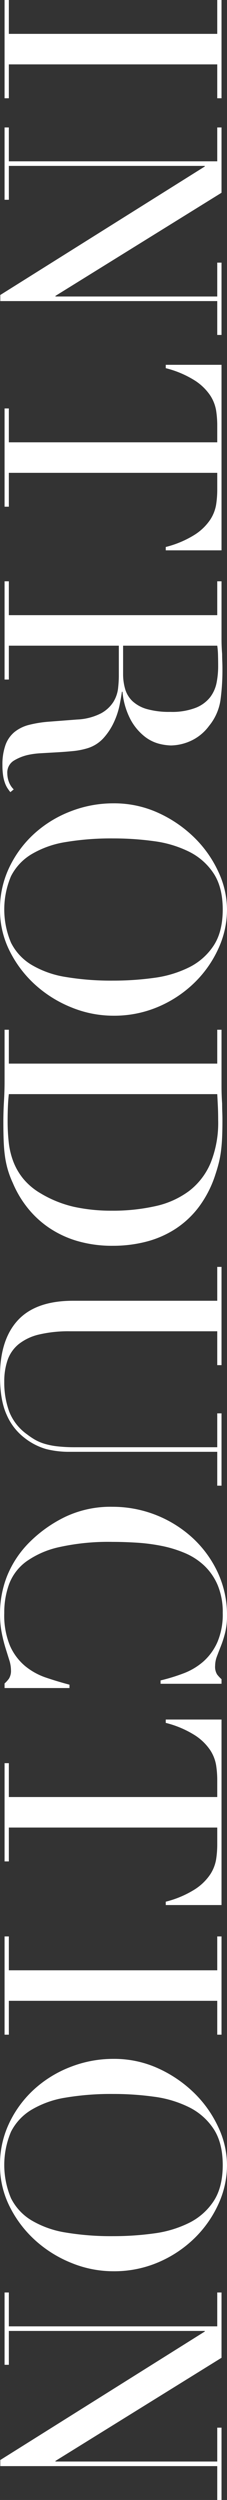 <svg xmlns="http://www.w3.org/2000/svg" viewBox="0 0 74.5 819.285">
  <rect x="0" y="0" width="74.5" height="819.285" fill="#333333" stroke="none"/>
  <g>
    <path d="M2.9,0V11.1H71.3V0h1.4V32.2H71.3V21.1H2.9V32.2H1.5V0Z" fill="#fff"/>
    <path d="M2.9,41.769v11.1H71.3v-11.1h1.4v21.4l-54.5,33.8v.2H71.3v-11.1h1.4v23.7H71.3v-11.1H.1v-2l67.1-42.1v-.2H2.9v11.1H1.5v-23.7Z" fill="#fff"/>
    <path d="M2.9,133.856v11.1H71.3v-5.8a32.782,32.782,0,0,0-.35-4.5A12.918,12.918,0,0,0,69,129.606a17.342,17.342,0,0,0-5.05-4.9,32.787,32.787,0,0,0-9.551-4.05v-1.1H72.7v60.8H54.4v-1.1a32.9,32.9,0,0,0,9.551-4.05,17.357,17.357,0,0,0,5.05-4.9,12.926,12.926,0,0,0,1.95-5.05,32.829,32.829,0,0,0,.35-4.5v-5.8H2.9v11.1H1.5v-32.2Z" fill="#fff"/>
    <path d="M2.9,190.5v11.1H71.3V190.5h1.4v19q0,1.2.05,2.4t.149,2.4q0,1.2.051,2.4t.05,2.4a73.742,73.742,0,0,1-.65,10.4,17.38,17.38,0,0,1-3.75,8.4,15.418,15.418,0,0,1-6.1,4.95,16.394,16.394,0,0,1-6.4,1.45,17.72,17.72,0,0,1-3.85-.55,12.976,12.976,0,0,1-4.8-2.4,17.917,17.917,0,0,1-4.5-5.35,24.168,24.168,0,0,1-2.75-9.3H40q-.2,1.6-.75,4.35a25.622,25.622,0,0,1-1.851,5.6,20.741,20.741,0,0,1-3.449,5.25,11.705,11.705,0,0,1-5.551,3.4,24.168,24.168,0,0,1-4.549.85q-2.552.248-5.25.4t-5.2.3a25.284,25.284,0,0,0-4.2.55,15.437,15.437,0,0,0-4.7,1.9,4.563,4.563,0,0,0-2.1,4.2,8.007,8.007,0,0,0,.5,2.7,6.684,6.684,0,0,0,1.6,2.5l-1.1.9q-.4-.5-.849-1.15a8.39,8.39,0,0,1-.85-1.65,12.471,12.471,0,0,1-.65-2.45A21.407,21.407,0,0,1,.8,250.8a19.022,19.022,0,0,1,1-6.65,9.855,9.855,0,0,1,2.95-4.25,12.434,12.434,0,0,1,4.8-2.35,38.129,38.129,0,0,1,6.65-1.05l9.1-.7a18.984,18.984,0,0,0,7.8-2,11.045,11.045,0,0,0,4.1-3.75,10.83,10.83,0,0,0,1.55-4.45,38.168,38.168,0,0,0,.25-4v-10H2.9v11.1H1.5V190.5Zm37.5,21.1v9.2a17.469,17.469,0,0,0,.7,5.1,8.886,8.886,0,0,0,2.45,3.95,11.7,11.7,0,0,0,4.75,2.55,26.947,26.947,0,0,0,7.6.9,21.528,21.528,0,0,0,8.351-1.35,11.287,11.287,0,0,0,4.75-3.5,11.548,11.548,0,0,0,2.1-4.8,28.3,28.3,0,0,0,.5-5.25q0-1.8-.05-3.65a25.878,25.878,0,0,0-.25-3.15Z" fill="#fff"/>
    <path d="M37.2,263.265a34.769,34.769,0,0,1,14.8,3.15,41.256,41.256,0,0,1,11.8,8.1,37.782,37.782,0,0,1,7.849,11.15,29.452,29.452,0,0,1,2.851,12.4,30.649,30.649,0,0,1-2.851,12.851A36.982,36.982,0,0,1,63.8,322.064,38.707,38.707,0,0,1,52,329.915a36.8,36.8,0,0,1-14.8,2.95,36.342,36.342,0,0,1-13.7-2.7,39.722,39.722,0,0,1-11.9-7.4,37.521,37.521,0,0,1-8.4-11.05A29.92,29.92,0,0,1,0,298.064a31.464,31.464,0,0,1,3.1-13.9,35.619,35.619,0,0,1,8.25-11.05,37.882,37.882,0,0,1,11.9-7.25A38.471,38.471,0,0,1,37.2,263.265Zm0,11.5a90.093,90.093,0,0,0-15.7,1.2,31.613,31.613,0,0,0-11.2,4,17.745,17.745,0,0,0-6.7,7.2,27.967,27.967,0,0,0,0,21.75,17.687,17.687,0,0,0,6.7,7.25,31.652,31.652,0,0,0,11.2,4,90.093,90.093,0,0,0,15.7,1.2,96.689,96.689,0,0,0,13.35-.9,36.556,36.556,0,0,0,11.5-3.45,20.555,20.555,0,0,0,8.05-7.1q3-4.551,3-11.851t-3-11.849a20.524,20.524,0,0,0-8.05-7.1,36.556,36.556,0,0,0-11.5-3.45A96.378,96.378,0,0,0,37.2,274.765Z" fill="#fff"/>
    <path d="M2.9,337.463v11.1H71.3v-11.1h1.4v18.6q0,1.4.05,2.8t.149,2.8q0,1.4.051,2.8t.05,2.8q0,3-.1,5.35t-.349,4.4a34.165,34.165,0,0,1-.7,3.9q-.45,1.85-1.15,3.95a36.144,36.144,0,0,1-5.35,10.55,30.379,30.379,0,0,1-7.75,7.3,32.629,32.629,0,0,1-9.6,4.2,43.27,43.27,0,0,1-10.9,1.35,40.631,40.631,0,0,1-11.85-1.6,33.31,33.31,0,0,1-9.3-4.4,31.944,31.944,0,0,1-7-6.55,34.508,34.508,0,0,1-4.75-8.05,30.831,30.831,0,0,1-1.7-4.55,32.182,32.182,0,0,1-.9-4.4q-.3-2.25-.4-4.95t-.1-6.2q0-1.5.049-3.2t.151-3.4q.1-1.7.15-3.35t.05-3.15v-17Zm0,21.1q-.2,1.7-.3,3.951t-.1,4.95a64.478,64.478,0,0,0,.35,6.75,25.6,25.6,0,0,0,1.5,6.4,20.434,20.434,0,0,0,3.3,5.7,21.239,21.239,0,0,0,5.651,4.75,37.537,37.537,0,0,0,11.05,4.451,57.187,57.187,0,0,0,12.35,1.25,63.45,63.45,0,0,0,14.35-1.5,28.71,28.71,0,0,0,11-4.951,22.618,22.618,0,0,0,7.05-9.149,35.132,35.132,0,0,0,2.5-14.1q0-2.5-.1-4.549t-.2-3.951Z" fill="#fff"/>
    <path d="M72.7,415.182v32.2H71.3v-11.1H23a42.006,42.006,0,0,0-10.15,1.05,16.942,16.942,0,0,0-6.7,3.15,11.672,11.672,0,0,0-3.649,5.2,21.152,21.152,0,0,0-1.1,7.1,27.522,27.522,0,0,0,1.651,9.9,16.539,16.539,0,0,0,5.849,7.4,23.8,23.8,0,0,0,2.6,1.75,15.225,15.225,0,0,0,3.05,1.3,23.85,23.85,0,0,0,4.2.85,51.029,51.029,0,0,0,6.05.3H71.3v-11.1h1.4v23.7H71.3v-11.1H22.8a30.311,30.311,0,0,1-7.651-.9A20.721,20.721,0,0,1,8,471.182a19.04,19.04,0,0,1-5.8-7.5q-2.2-4.8-2.2-12.7,0-12,5.9-18.35t18.1-6.35H71.3v-11.1Z" fill="#fff"/>
    <path d="M1.5,553.2v-1.5a9.66,9.66,0,0,0,1.45-1.6,4.826,4.826,0,0,0,.65-2.8,10.932,10.932,0,0,0-.55-3.25q-.55-1.75-1.25-4A49.007,49.007,0,0,1,.55,535,32.4,32.4,0,0,1,0,528.8a33.7,33.7,0,0,1,2.3-12.25A33.218,33.218,0,0,1,9.8,505.3a43.244,43.244,0,0,1,11.6-8.2,34.642,34.642,0,0,1,15.5-3.3A38.805,38.805,0,0,1,63.2,504a36.1,36.1,0,0,1,8.25,11.3,33.02,33.02,0,0,1,3.05,14.2,22.736,22.736,0,0,1-.6,5.5,34.543,34.543,0,0,1-1.349,4.3q-.75,1.9-1.35,3.5a8.794,8.794,0,0,0-.6,3.1,4.78,4.78,0,0,0,.65,2.851,10.7,10.7,0,0,0,1.45,1.55v1.5h-20v-1.1a60.737,60.737,0,0,0,7.5-2.3,21.288,21.288,0,0,0,6.55-3.9,18.5,18.5,0,0,0,4.6-6.351A23.07,23.07,0,0,0,73.1,528.6a22.75,22.75,0,0,0-1.65-9.1,19.175,19.175,0,0,0-4.4-6.4,21.362,21.362,0,0,0-6.4-4.151,38.888,38.888,0,0,0-7.7-2.349,60.757,60.757,0,0,0-8.2-1.05q-4.152-.25-7.851-.25A74.287,74.287,0,0,0,19.5,507a29.525,29.525,0,0,0-10.9,4.75A16.305,16.305,0,0,0,3,519.1a27.039,27.039,0,0,0-1.6,9.5,25.9,25.9,0,0,0,1.9,10.8A18.3,18.3,0,0,0,8.25,546a21.8,21.8,0,0,0,6.9,3.8Q19,551.1,22.8,552.1v1.1Z" fill="#fff"/>
    <path d="M2.9,577.818v11.1H71.3v-5.8a32.782,32.782,0,0,0-.35-4.5A12.918,12.918,0,0,0,69,573.568a17.342,17.342,0,0,0-5.05-4.9,32.787,32.787,0,0,0-9.551-4.05v-1.1H72.7v60.8H54.4v-1.1a32.9,32.9,0,0,0,9.551-4.05,17.357,17.357,0,0,0,5.05-4.9,12.926,12.926,0,0,0,1.95-5.05,32.829,32.829,0,0,0,.35-4.5v-5.8H2.9v11.1H1.5v-32.2Z" fill="#fff"/>
    <path d="M2.9,634.6v11.1H71.3V634.6h1.4v32.2H71.3V655.7H2.9v11.1H1.5V634.6Z" fill="#fff"/>
    <path d="M37.2,674.727a34.769,34.769,0,0,1,14.8,3.15,41.256,41.256,0,0,1,11.8,8.1,37.782,37.782,0,0,1,7.849,11.15,29.452,29.452,0,0,1,2.851,12.4,30.649,30.649,0,0,1-2.851,12.851A36.982,36.982,0,0,1,63.8,733.526,38.707,38.707,0,0,1,52,741.377a36.8,36.8,0,0,1-14.8,2.95,36.342,36.342,0,0,1-13.7-2.7,39.722,39.722,0,0,1-11.9-7.4,37.521,37.521,0,0,1-8.4-11.05A29.92,29.92,0,0,1,0,709.526a31.464,31.464,0,0,1,3.1-13.9,35.619,35.619,0,0,1,8.25-11.05,37.882,37.882,0,0,1,11.9-7.25A38.471,38.471,0,0,1,37.2,674.727Zm0,11.5a90.093,90.093,0,0,0-15.7,1.2,31.613,31.613,0,0,0-11.2,4,17.745,17.745,0,0,0-6.7,7.2,27.967,27.967,0,0,0,0,21.75,17.687,17.687,0,0,0,6.7,7.25,31.652,31.652,0,0,0,11.2,4,90.093,90.093,0,0,0,15.7,1.2,96.689,96.689,0,0,0,13.35-.9,36.556,36.556,0,0,0,11.5-3.45,20.555,20.555,0,0,0,8.05-7.1q3-4.551,3-11.851t-3-11.849a20.524,20.524,0,0,0-8.05-7.1,36.556,36.556,0,0,0-11.5-3.45A96.378,96.378,0,0,0,37.2,686.227Z" fill="#fff"/>
    <path d="M2.9,751.285v11.1H71.3v-11.1h1.4v21.4l-54.5,33.8v.2H71.3v-11.1h1.4v23.7H71.3v-11.1H.1v-2l67.1-42.1v-.2H2.9v11.1H1.5v-23.7Z" fill="#fff"/>
  </g>
</svg>
